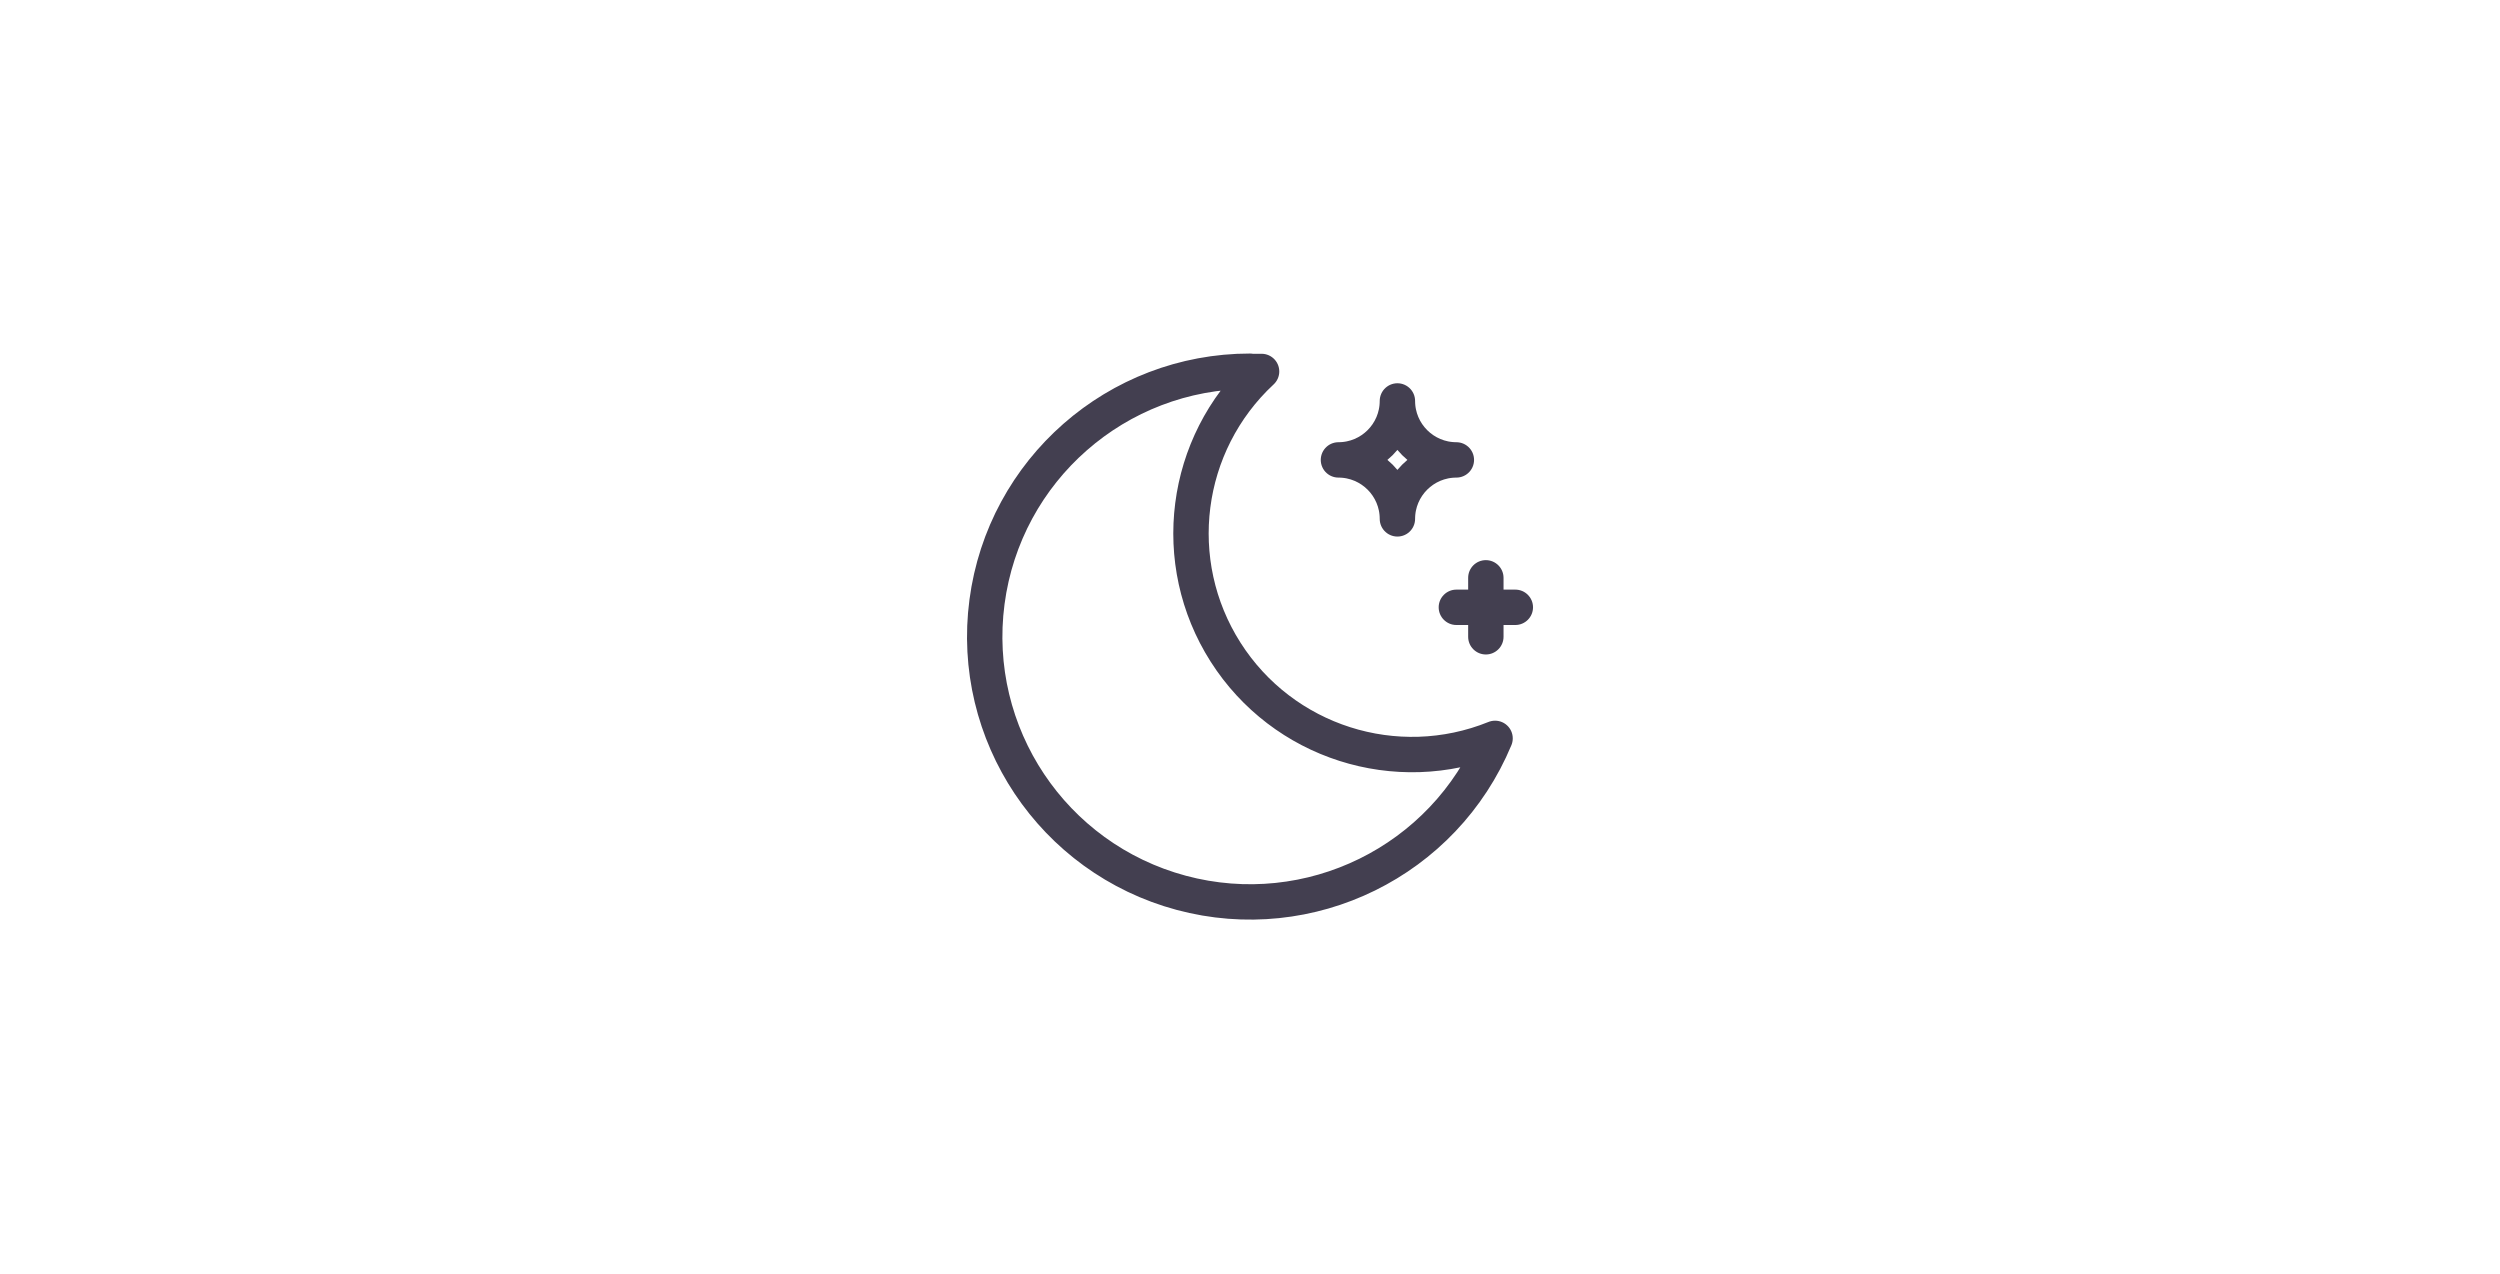<svg width="106" height="54" viewBox="0 0 106 54" fill="none" xmlns="http://www.w3.org/2000/svg">
<path fill-rule="evenodd" clip-rule="evenodd" d="M53 15.75C53.165 15.75 53.329 15.75 53.491 15.75C50.178 18.829 49.535 23.835 51.964 27.651C54.392 31.467 59.199 33.005 63.391 31.307C61.225 36.519 55.534 39.319 50.083 37.855C44.633 36.39 41.111 31.114 41.849 25.519C42.587 19.924 47.356 15.741 53 15.74V15.75Z" stroke="#2F2B3D" stroke-opacity="0.9" stroke-width="1.5" stroke-linecap="round" stroke-linejoin="round"/>
<path d="M59.25 17C59.25 18.381 60.369 19.5 61.75 19.5C60.369 19.5 59.25 20.619 59.25 22C59.25 20.619 58.131 19.5 56.75 19.5C58.131 19.5 59.25 18.381 59.25 17" stroke="#2F2B3D" stroke-opacity="0.9" stroke-width="1.5" stroke-linecap="round" stroke-linejoin="round"/>
<path d="M61.75 25C61.336 25 61 25.336 61 25.75C61 26.164 61.336 26.5 61.75 26.5V25ZM64.25 26.5C64.664 26.5 65 26.164 65 25.75C65 25.336 64.664 25 64.25 25V26.5ZM63.75 24.5C63.75 24.086 63.414 23.75 63 23.75C62.586 23.75 62.25 24.086 62.25 24.5H63.75ZM62.25 27C62.25 27.414 62.586 27.75 63 27.75C63.414 27.75 63.75 27.414 63.75 27H62.25ZM61.75 26.5H64.25V25H61.75V26.5ZM62.25 24.5V27H63.75V24.5H62.25Z" fill="#2F2B3D" fill-opacity="0.9"/>
</svg>
